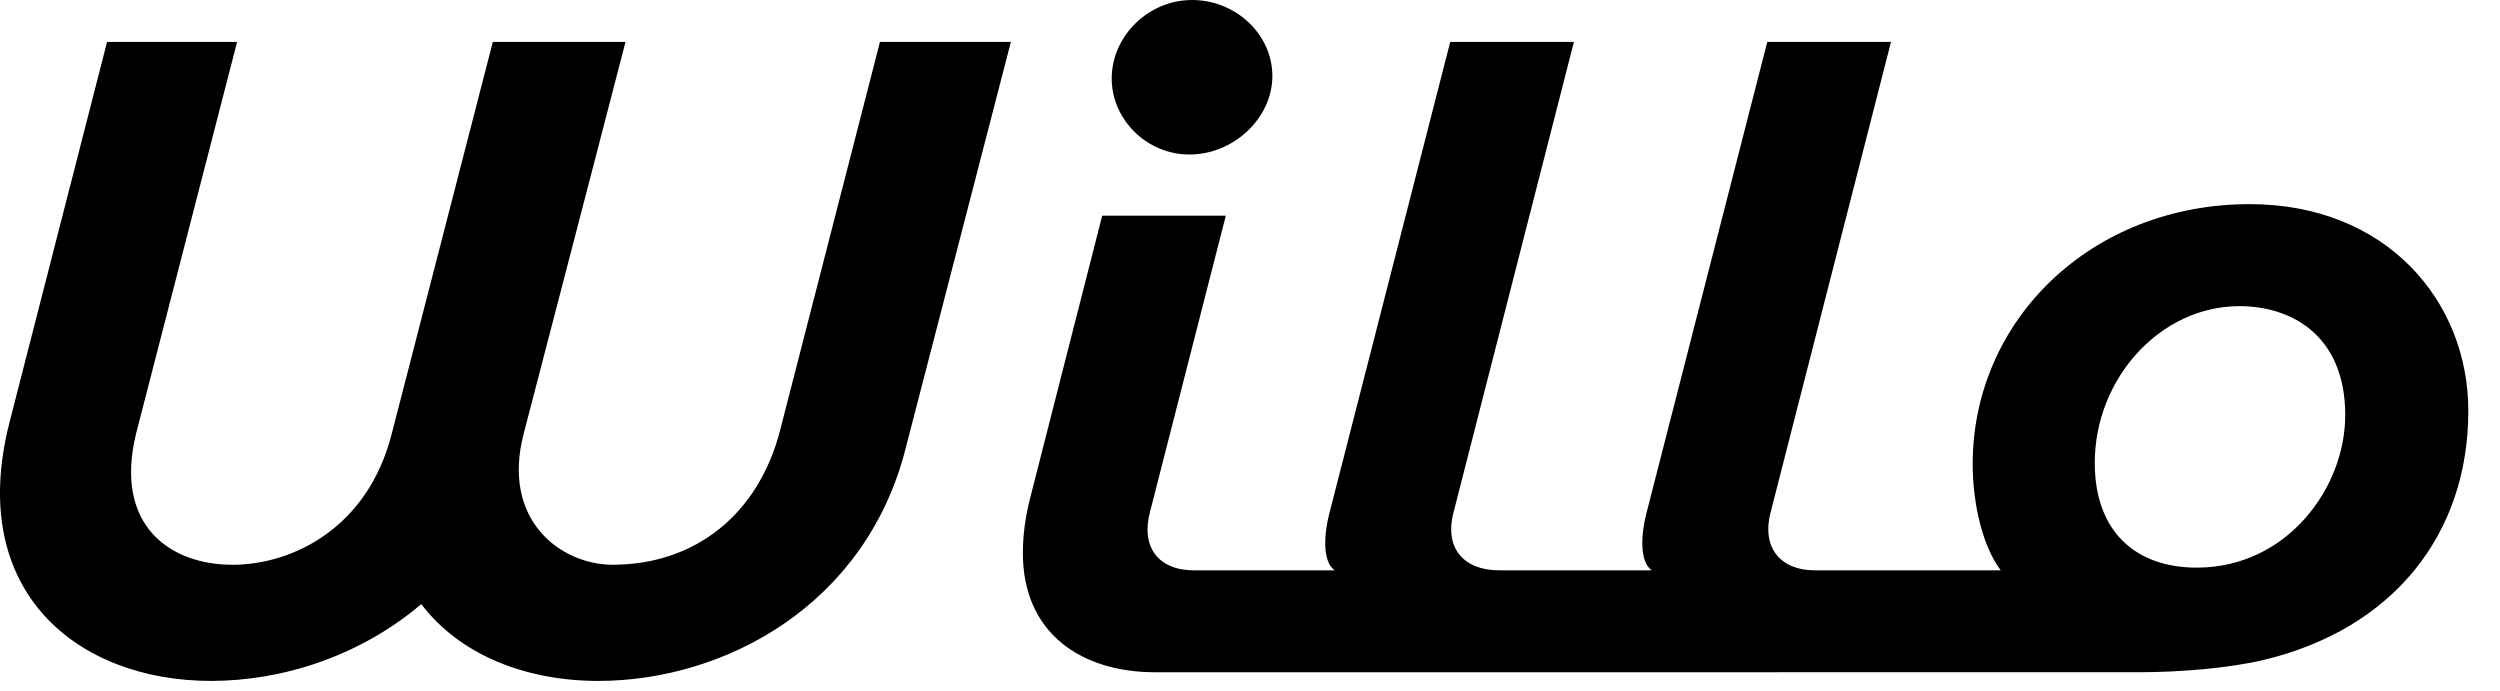 <svg viewBox="0 0 76 21" class="willo-logo" xmlns="http://www.w3.org/2000/svg"><path d="M66.781 17.256c-1.839 0-3.1-1.08-3.1-3.186 0-2.563 1.991-4.763 4.396-4.763 1.603 0 3.218.904 3.218 3.316 0 2.21-1.772 4.633-4.514 4.633M7.208 1.274L4.14 13.168c-.69 2.803 1.03 4.001 2.924 4.001 1.838 0 4.131-1.125 4.852-4.01l3.066-11.885h4.034s-2.76 10.634-3.092 11.894c-.698 2.65 1.129 4 2.702 4 2.479 0 4.44-1.506 5.1-4.13l3.025-11.764h3.98L27.54 13.597c-1.2 4.798-5.511 7.103-9.355 7.103-2.202 0-4.21-.792-5.378-2.336-1.835 1.561-4.187 2.336-6.39 2.336-4.067 0-7.446-2.718-6.127-7.865l2.965-11.56h3.953zm40.639 0l-3.655 14.284c-.298 1.117.315 1.78 1.386 1.78h4.635c-.397-.28-.308-1.161-.17-1.703l3.682-14.36h3.761l-3.655 14.283c-.298 1.117.326 1.78 1.331 1.78h5.66c-.555-.74-.852-2.027-.852-3.233 0-4.364 3.594-7.899 8.421-7.899 4.156 0 6.646 2.95 6.646 6.28 0 3.794-2.32 6.641-6.216 7.575-1.018.244-2.516.375-3.793.375H35.096c-2.145 0-4.047-1.131-4-3.72.008-.484.073-.996.224-1.59l2.187-8.57h3.758l-2.304 9.002c-.286 1.065.251 1.78 1.332 1.78h4.282c-.398-.28-.309-1.161-.17-1.703l3.682-14.36h3.76zM36.24 0c1.334 0 2.462 1.058 2.44 2.349-.025 1.265-1.19 2.348-2.524 2.348-1.307 0-2.381-1.083-2.36-2.348C33.822 1.059 34.934 0 36.24 0z" fill-rule="evenodd" fill="currentColor" class="main-header__logo--blue"></path></svg>